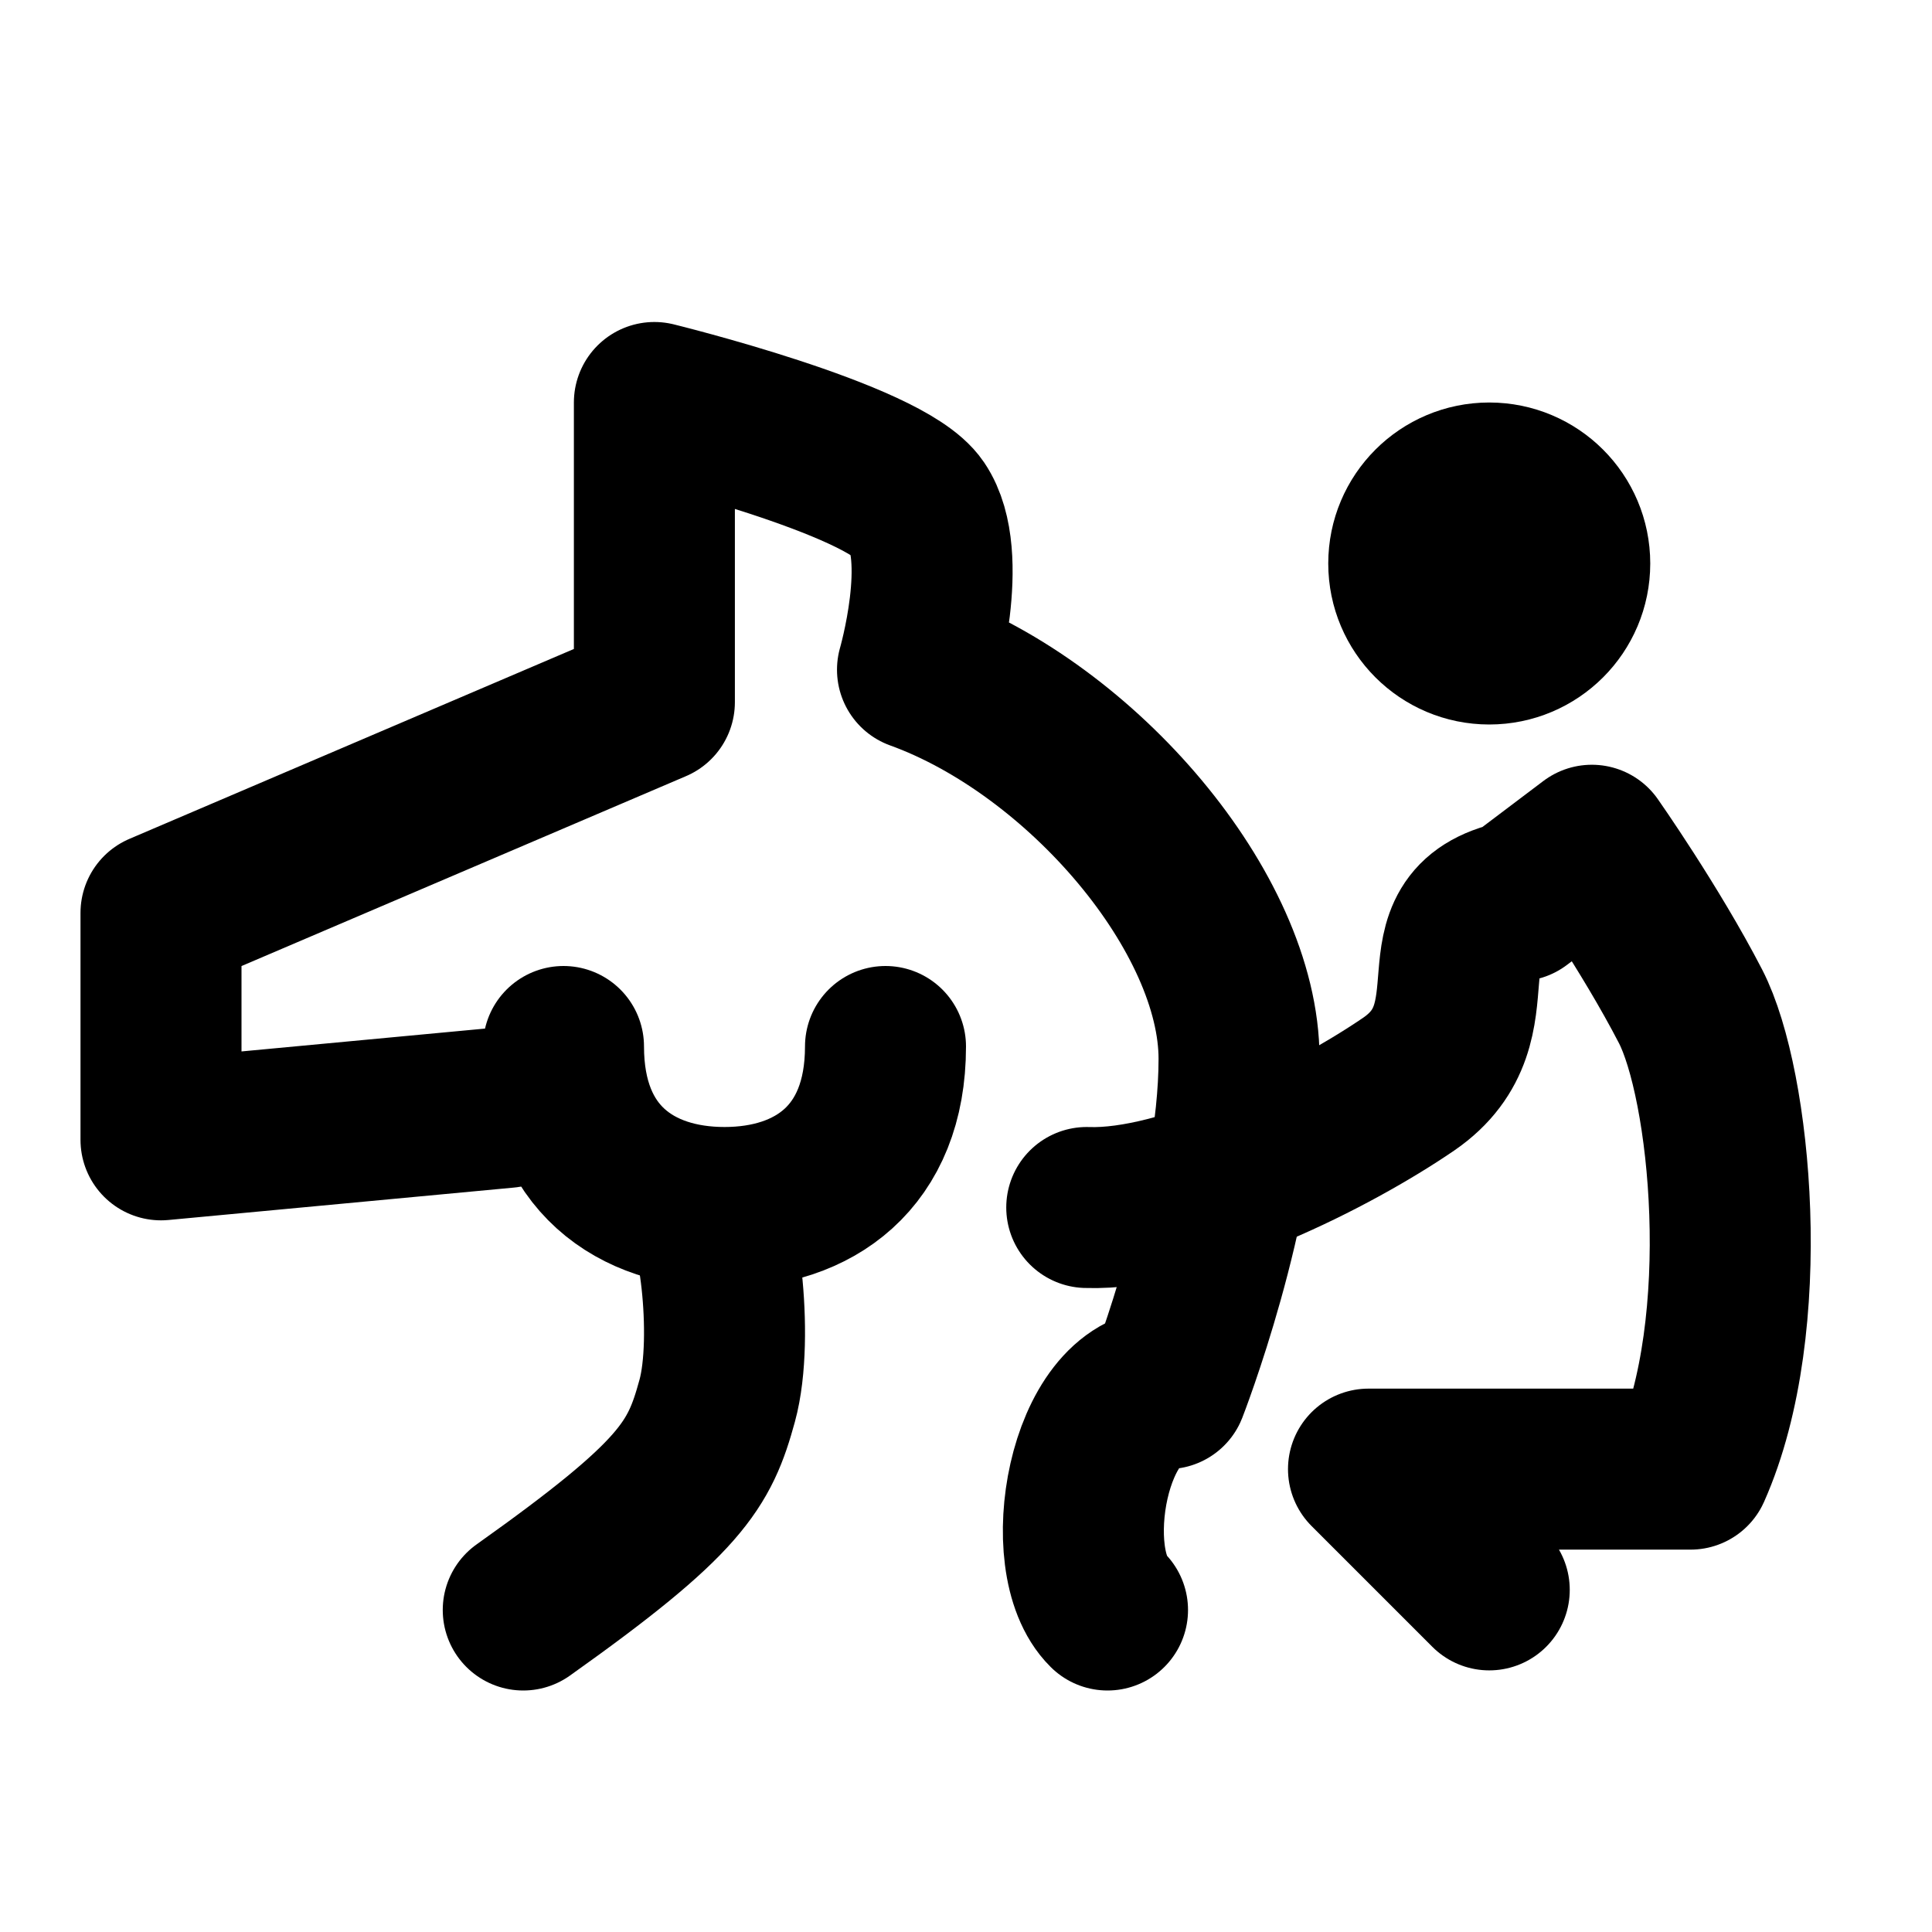 <?xml version="1.0" encoding="utf-8"?><!-- Скачано с сайта svg4.ru / Downloaded from svg4.ru -->
<svg width="800px" height="800px" viewBox="0 0 48 48" fill="none" xmlns="http://www.w3.org/2000/svg">
<path d="M12.58 27.514L4 28.319V22.681L16.258 17.444V10C16.258 10 21.978 11.403 22.795 12.611C23.612 13.819 22.795 16.639 22.795 16.639C26.881 18.116 30.784 22.681 30.784 26.306C30.784 29.931 29 34.5 29 34.5C27.019 34.5 26.29 38.792 27.516 40" stroke="#000000" stroke-width="4" stroke-linecap="round" stroke-linejoin="round"/>
<path d="M22 26C22 28.761 20.209 30 18 30C15.791 30 14 28.761 14 26" stroke="#000000" stroke-width="4" stroke-linecap="round"/>
<path d="M17.381 30C17.819 30 18.257 33.2 17.819 34.8C17.381 36.4 16.942 37.2 13 40" stroke="#000000" stroke-width="4" stroke-linecap="round"/>
<path d="M37 16C38.105 16 39 15.105 39 14C39 12.895 38.105 12 37 12C35.895 12 35 12.895 35 14C35 15.105 35.895 16 37 16Z" stroke="#000000" stroke-width="4" stroke-miterlimit="2"/>
<path d="M27 30C29.435 30.084 33.11 28.227 35 26.934C37.272 25.373 35.135 22.923 37.724 22.378L39.549 21C39.549 21 41 23.066 42 25C43 26.934 43.6 32.9 42 36.5H34L37 39.5" stroke="#000000" stroke-width="4" stroke-miterlimit="2" stroke-linecap="round" stroke-linejoin="round"/>
</svg>